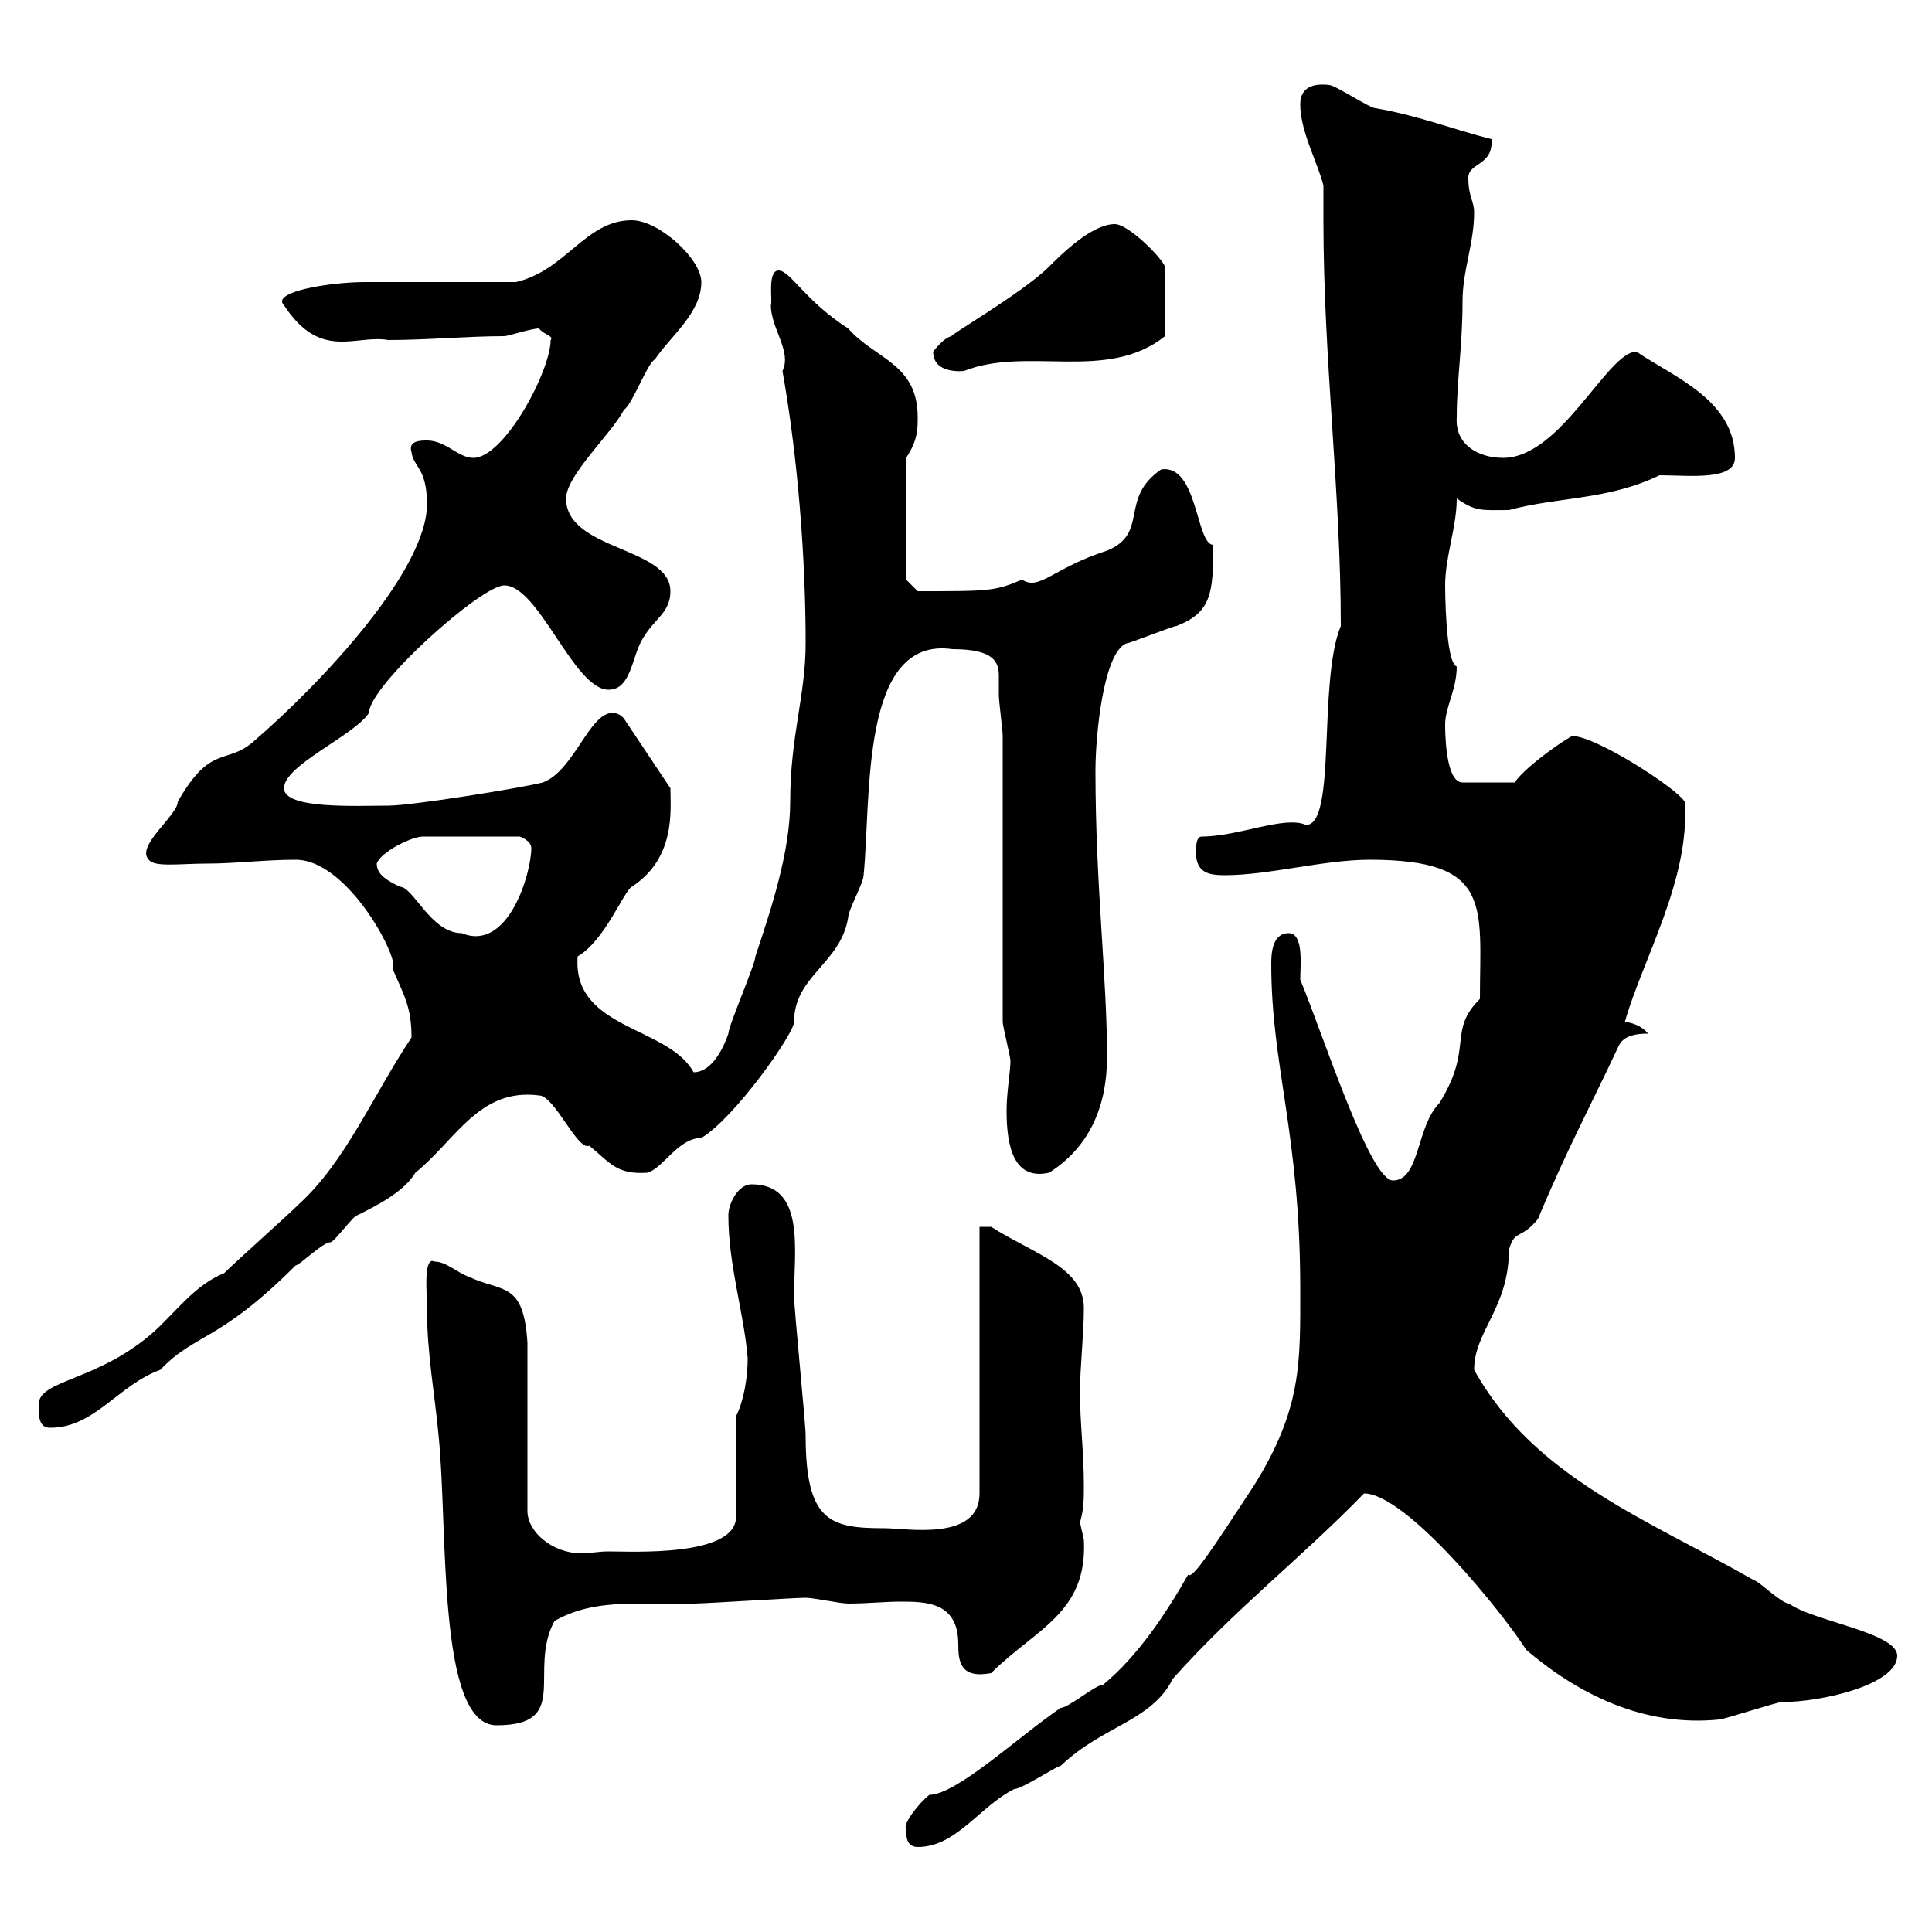 <svg xmlns="http://www.w3.org/2000/svg" xmlns:xlink="http://www.w3.org/1999/xlink" width="300" height="300"><path d="M140.70 284.10C140.70 285 140.70 286.80 142.50 286.80C148.50 286.80 152.10 280.50 157.50 277.80C158.70 277.80 164.10 274.20 164.70 274.20C171.30 267.90 178.80 267.30 182.10 260.70C191.70 249.90 202.20 241.80 211.80 231.90C218.40 231.90 233.40 250.50 237 256.20C245.10 263.10 255.30 268.20 267 267C267.60 267 276 264.30 276.60 264.30C282.90 264.30 294.60 261.60 294.60 257.10C294.60 253.50 281.40 251.70 277.80 249C276.60 249 273 245.40 272.40 245.40C256.20 236.10 238.20 229.50 228.90 212.70C228.90 206.70 234.30 203.10 234.30 194.10C235.20 190.80 236.10 192.60 238.80 189.30C243.30 178.50 247.20 171.30 251.40 162.30C252.30 160.50 255 160.50 255.90 160.50C255 159.30 253.20 158.70 252.30 158.70C255 149.10 262.50 136.50 261.60 124.50C260.40 122.40 247.80 114.30 244.20 114.30C244.20 114 237 118.80 235.20 121.50L227.10 121.50C224.40 121.50 224.40 113.40 224.40 112.50C224.40 109.80 226.20 107.10 226.20 103.50C224.40 102.90 224.40 90.90 224.40 90.90C224.40 86.40 226.20 81.90 226.20 77.40C229.20 79.50 230.10 79.20 234.30 79.20C242.10 77.10 249.60 77.70 257.70 73.80C262.20 73.80 269.40 74.70 269.40 71.10C269.40 62.10 259.80 58.50 254.10 54.60C249.60 54.60 242.40 71.10 233.40 71.10C229.50 71.10 225.90 69 226.20 64.80C226.20 59.10 227.10 53.70 227.10 46.80C227.10 42 228.90 37.80 228.90 33C228.90 31.20 228 30.60 228 27.60C228 25.20 231.90 25.80 231.60 21.60C225.60 20.10 220.50 18 213.60 16.80C212.70 16.80 207.30 13.20 206.40 13.20C204 12.90 201.90 13.50 201.90 16.20C201.90 20.40 204.60 25.20 205.50 28.80C205.50 30.60 205.50 32.40 205.50 34.20C205.50 55.80 208.20 76.50 208.20 97.20C204.60 105.90 207.60 128.10 202.80 128.10C199.50 126.60 192.30 129.90 186.60 129.90C185.70 129.90 185.70 131.70 185.70 132.30C185.70 135.60 187.80 135.90 190.20 135.90C197.10 135.90 205.50 133.50 212.70 133.50C231.90 133.50 229.80 140.70 229.80 155.10C224.70 160.20 228.90 162.60 223.50 171.30C219.90 174.90 220.50 183.30 216.30 183.30C212.70 183.30 205.50 160.80 201.90 152.10C201.90 150 202.50 144.90 200.10 144.90C197.40 144.90 197.40 148.50 197.40 149.70C197.40 165.60 201.90 176.10 201.90 200.10C201.90 211.50 202.20 218.70 194.70 230.70C188.40 240.30 185.10 245.40 184.50 244.50C180.90 250.80 176.70 257.10 171.30 261.60C170.10 261.60 165.90 265.20 164.70 265.20C158.10 269.70 148.50 278.70 144.30 278.70C142.80 279.90 140.10 283.20 140.70 284.10ZM66.30 203.10C66.30 210.30 67.50 216.30 68.10 222.90C69.60 237.30 67.80 267.90 77.10 267.90C88.80 267.90 81.90 259.50 86.10 251.70C90.30 249.30 94.80 249 99.60 249C102.30 249 105 249 107.70 249C109.50 249 123.30 248.10 125.10 248.10C126.30 248.10 130.50 249 131.70 249C134.70 249 137.40 248.70 139.80 248.70C143.70 248.70 148.80 248.70 148.80 255.30C148.80 258 149.10 260.70 153.90 259.80C160.80 252.90 168.90 250.50 168.30 239.10C168.30 239.10 167.70 236.40 167.70 236.40C168.30 234.30 168.30 232.80 168.30 230.70C168.30 225.30 167.70 221.10 167.70 216.30C167.70 212.10 168.30 207.30 168.30 203.10C168.30 196.80 160.50 194.70 153.90 190.50L152.10 190.50L152.10 231.90C152.10 239.40 140.70 237.30 137.40 237.30C129 237.30 125.10 236.40 125.10 222.90C125.10 221.10 123.30 203.10 123.30 201.30C123.30 194.10 125.10 183.90 116.70 183.90C114.60 183.90 113.10 186.90 113.10 188.70C113.10 196.50 115.50 203.70 116.10 210.90C116.10 213.90 115.50 217.50 114.30 219.90L114.30 235.50C114.30 241.80 98.10 240.90 94.50 240.90C93 240.90 91.50 241.20 90.30 241.20C85.80 241.20 81.90 237.90 81.90 234.60L81.90 208.50C81.30 198.90 78 200.70 72.90 198.30C71.10 197.70 69.30 195.90 67.50 195.90C65.70 195 66.30 200.70 66.30 203.10ZM6 218.10C6 219.90 6 221.70 7.80 221.70C14.70 221.70 18.30 215.10 24.90 212.70C30.30 207 33.90 208.50 45.90 196.50C46.50 196.50 50.10 192.90 51.30 192.90C51.90 192.90 54.90 188.70 55.50 188.70C58.50 187.20 62.70 185.10 64.50 182.10C70.80 177 74.40 168.90 83.70 170.10C86.10 170.10 89.70 178.80 91.50 177.90C94.80 180.60 95.70 182.40 100.50 182.10C102.90 181.50 105.30 176.70 108.90 176.70C114 173.70 123.30 160.50 123.30 158.70C123.30 151.50 130.50 149.70 131.70 142.50C131.70 141.30 134.10 137.10 134.10 135.90C135.30 123.90 133.50 98.70 147.90 100.80C154.50 100.80 155.10 102.90 155.10 105C155.10 106.20 155.10 107.10 155.10 108C155.10 108.90 155.70 113.40 155.70 114.30L155.70 158.70C155.70 159.30 156.90 164.10 156.90 164.70C156.90 166.50 156.30 169.50 156.30 172.50C156.30 178.20 157.50 183.30 162.90 182.10C169.50 177.90 171.90 171.30 171.90 164.10C171.90 151.80 170.10 137.40 170.10 119.70C170.10 114.30 171.30 101.40 174.90 99.90C175.50 99.90 182.10 97.20 182.70 97.20C188.10 95.10 188.40 92.10 188.40 84.60C185.70 84.60 186 72 180.30 72.90C173.70 77.40 178.50 82.80 171.90 85.50C163.50 88.20 161.40 91.80 158.70 90C154.50 91.80 153.60 91.80 142.50 91.80L140.70 90L140.70 71.10C142.50 68.40 142.50 66.60 142.50 64.80C142.50 56.40 135.90 55.80 131.70 51C125.10 46.80 122.70 42 120.90 42C119.10 42 120 46.80 119.70 47.40C119.70 51 123 54.60 121.50 57.60C123.90 71.10 125.10 86.70 125.10 99.90C125.10 108 122.70 114.30 122.70 124.50C122.70 132.30 119.70 141.30 117.30 148.50C117.30 149.70 113.10 159.30 113.10 160.50C112.50 162.30 110.70 166.50 107.70 166.50C103.80 159.30 88.80 159.90 89.70 148.50C93.90 146.10 96.90 138.30 98.10 137.70C105 133.20 104.10 125.70 104.10 122.40L96.90 111.60C96.90 111.60 96.30 110.70 95.10 110.70C91.50 110.70 89.10 119.70 84.30 121.50C80.70 122.40 63.90 125.10 60.30 125.10C55.50 125.10 44.10 125.70 44.10 122.40C44.10 118.80 54.90 114.30 57.30 110.70C57.30 106.50 74.70 90.90 78.30 90.90C83.70 90.90 89.10 107.10 94.50 107.10C98.10 107.10 98.10 101.70 99.90 99C101.70 96 104.10 95.10 104.10 91.80C104.10 84.90 87.90 85.50 87.90 77.40C87.90 73.80 95.10 67.20 96.90 63.60C98.10 63 100.50 56.40 101.70 55.80C104.10 52.20 108.90 48.60 108.90 43.80C108.90 40.20 102.30 34.20 98.10 34.20C90.90 34.20 87.90 42 80.10 43.80C76.50 43.80 60.30 43.80 56.70 43.80C51.30 43.80 42 45.30 44.10 47.40C49.80 56.10 55.20 51.90 60.30 52.80C66.30 52.80 72.60 52.20 78.30 52.20C78.90 52.20 82.50 51 83.70 51C84.30 51.90 86.10 52.20 85.50 52.80C85.50 57.60 78.30 71.10 73.50 71.10C71.10 71.10 69.30 68.40 66.30 68.40C65.40 68.40 63.30 68.40 63.90 70.20C64.20 72.60 66.30 72.60 66.30 78.30C66.30 88.50 50.10 105.90 39.30 115.20C35.10 118.80 32.70 115.50 27.60 124.50C27.60 126.60 21 131.40 23.10 133.50C24 134.70 27.90 134.10 32.10 134.10C36.60 134.10 41.10 133.50 45.90 133.50C54.30 133.50 62.40 149.70 60.90 150.30C62.70 154.50 63.90 156.30 63.90 161.10C57.90 170.10 53.70 180.30 46.50 186.90C44.70 188.70 36.60 195.90 34.80 197.70C30.30 199.50 27.30 203.70 24 206.70C15.30 214.50 6 214.20 6 218.10ZM58.50 134.10C59.10 132.30 63.90 129.90 65.70 129.90L80.70 129.90C80.70 129.90 82.50 130.50 82.50 131.70C82.50 135.60 78.90 147.90 71.70 144.90C66.90 144.90 64.20 137.70 62.10 137.70C60.30 136.80 58.50 135.90 58.50 134.10ZM144.90 54.60C144.90 58.20 149.70 57.60 149.70 57.60C159.60 53.70 171.90 59.40 180.90 52.20L180.90 41.40C180.30 39.90 175.20 34.80 173.10 34.80C169.50 34.80 164.70 39.60 162.90 41.40C158.70 45.60 146.10 52.80 147.90 52.20C146.70 52.20 144.90 54.60 144.90 54.60Z"/></svg>